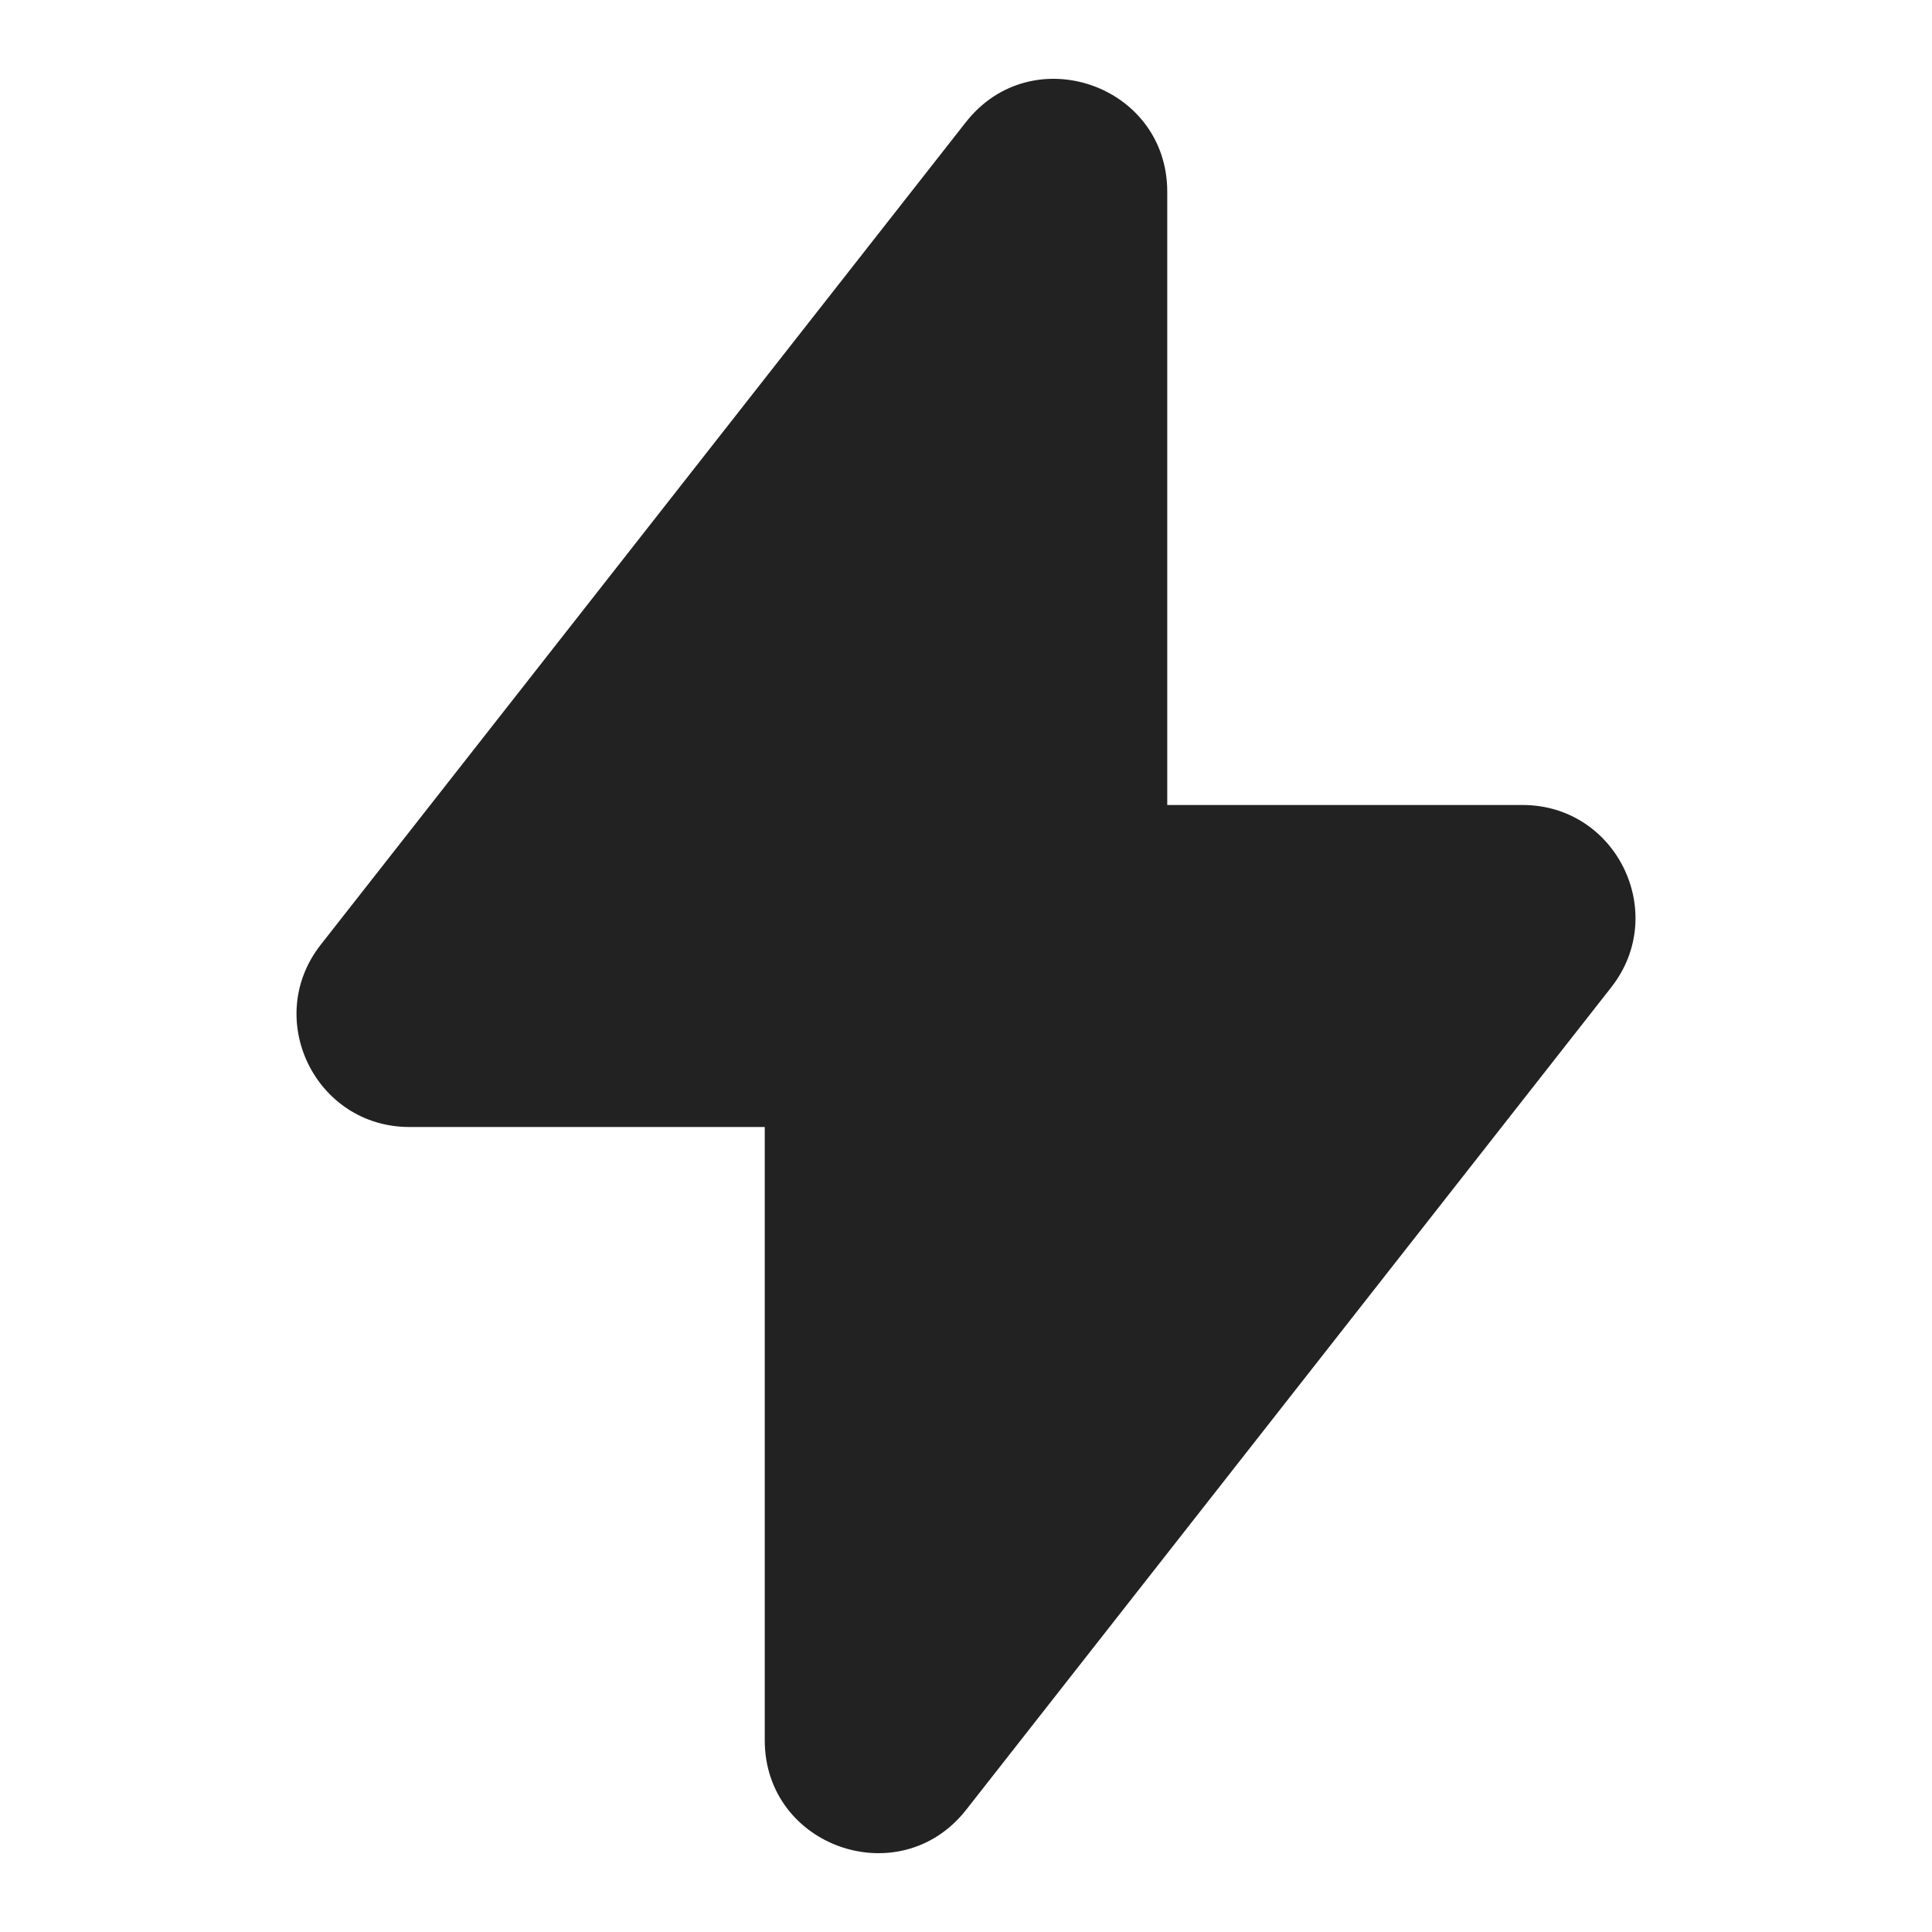 <svg width="24" height="24" viewBox="0 0 24 24" fill="none" xmlns="http://www.w3.org/2000/svg">
<path d="M14.5 2.382C14.5 1.052 12.819 0.471 11.998 1.518L3.984 11.736C3.264 12.655 3.918 14 5.086 14H9.5V21.618C9.5 22.948 11.181 23.529 12.002 22.482L20.016 12.264C20.736 11.345 20.082 10 18.914 10H14.5V2.382Z" fill="#222222"/>
</svg>
